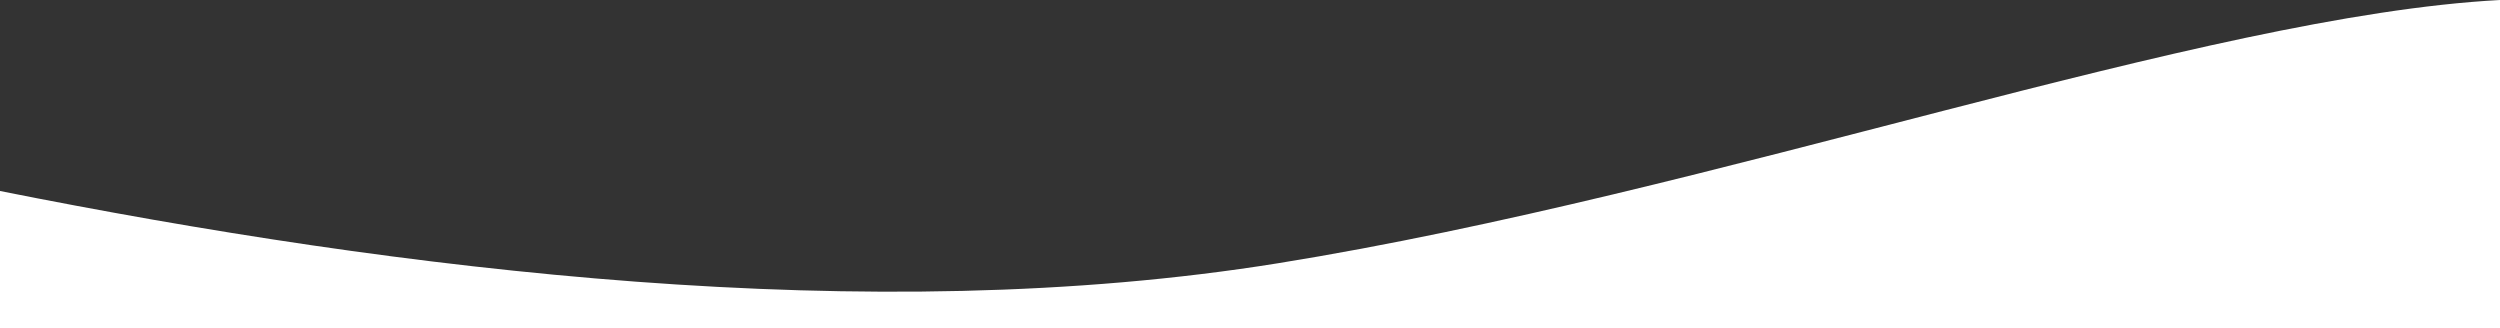 <?xml version="1.0" encoding="UTF-8"?> <!-- Creator: CorelDRAW 2018 (64-Bit) --> <svg xmlns="http://www.w3.org/2000/svg" xmlns:xlink="http://www.w3.org/1999/xlink" xml:space="preserve" width="172.889mm" height="22.691mm" style="shape-rendering:geometricPrecision; text-rendering:geometricPrecision; image-rendering:optimizeQuality; fill-rule:evenodd; clip-rule:evenodd" viewBox="0 0 17425.47 2286.98"><rect x="0" y="0" width="17425.47" height="2286.98" fill="#333333" stroke="none"/> <defs> <style type="text/css"> <![CDATA[ .fil0 {fill:white} ]]> </style> </defs> <g id="Слой_x0020_1">  <path class="fil0" d="M-0 2286.98l17425.47 0 0 -2286.98c-2073.65,110.93 -5445.47,1339.87 -8516.46,1834.71 -2845.29,458.46 -6119.93,52.54 -8909.01,-503.46l0 955.74z"></path> </g> </svg> 